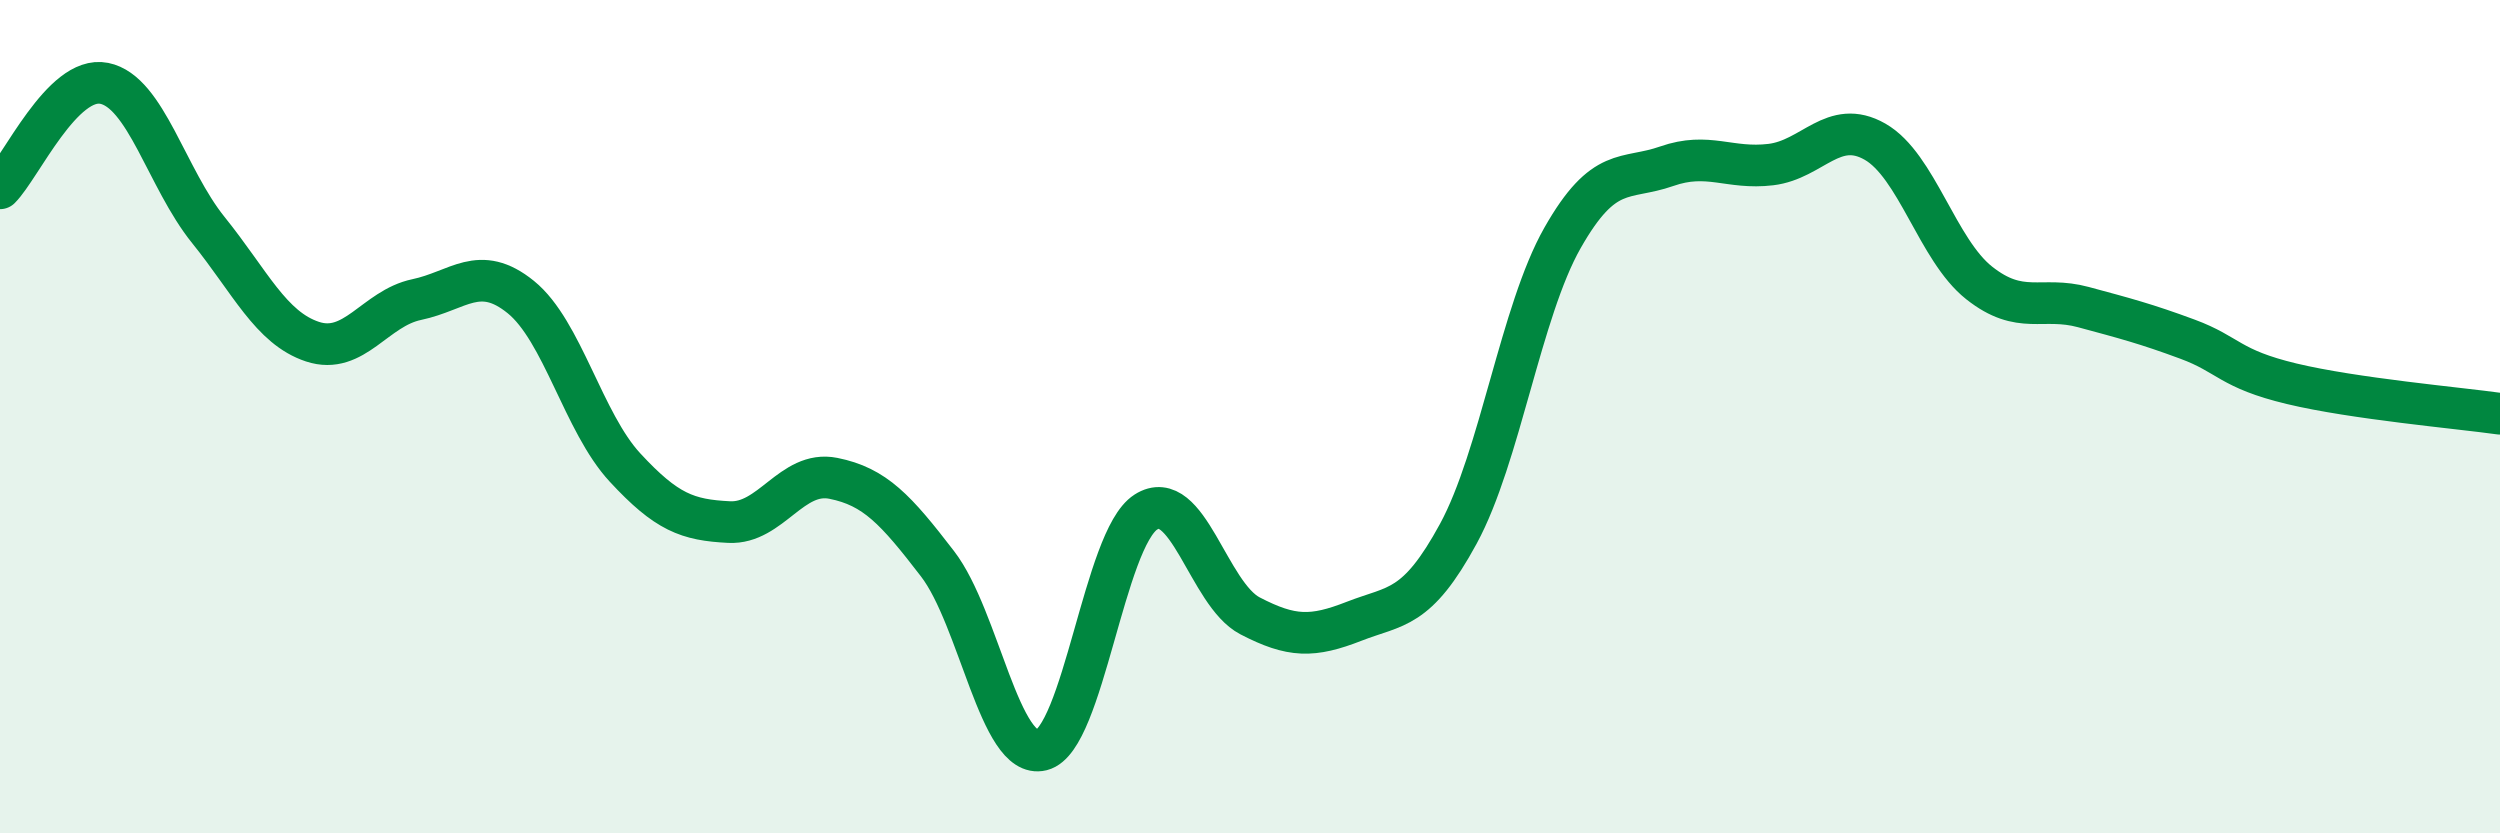 
    <svg width="60" height="20" viewBox="0 0 60 20" xmlns="http://www.w3.org/2000/svg">
      <path
        d="M 0,4.52 C 0.5,4.02 1.5,1.8 2.5,2 C 3.5,2.2 4,4.28 5,5.52 C 6,6.76 6.5,7.87 7.5,8.2 C 8.5,8.53 9,7.4 10,7.19 C 11,6.98 11.5,6.32 12.5,7.13 C 13.5,7.94 14,10.14 15,11.22 C 16,12.3 16.5,12.48 17.5,12.53 C 18.5,12.58 19,11.28 20,11.48 C 21,11.68 21.5,12.23 22.5,13.53 C 23.5,14.83 24,18.25 25,18 C 26,17.75 26.5,12.93 27.5,12.29 C 28.5,11.65 29,14.26 30,14.78 C 31,15.3 31.5,15.3 32.5,14.91 C 33.5,14.52 34,14.65 35,12.81 C 36,10.97 36.5,7.47 37.5,5.71 C 38.5,3.95 39,4.34 40,3.99 C 41,3.64 41.5,4.07 42.5,3.95 C 43.5,3.83 44,2.83 45,3.4 C 46,3.97 46.5,6 47.5,6.79 C 48.5,7.58 49,7.1 50,7.37 C 51,7.64 51.5,7.77 52.5,8.14 C 53.5,8.51 53.5,8.85 55,9.21 C 56.5,9.57 59,9.79 60,9.93L60 20L0 20Z"
        fill="#008740"
        opacity="0.1"
        stroke-linecap="round"
        stroke-linejoin="round"
      />
      <path
        d="M 0,4.52 C 0.5,4.02 1.5,1.8 2.5,2 C 3.5,2.2 4,4.28 5,5.52 C 6,6.76 6.5,7.87 7.5,8.2 C 8.5,8.53 9,7.4 10,7.19 C 11,6.98 11.5,6.32 12.5,7.13 C 13.5,7.94 14,10.14 15,11.22 C 16,12.3 16.5,12.48 17.5,12.53 C 18.5,12.58 19,11.28 20,11.48 C 21,11.68 21.5,12.23 22.5,13.53 C 23.5,14.83 24,18.25 25,18 C 26,17.75 26.5,12.93 27.5,12.29 C 28.5,11.65 29,14.26 30,14.78 C 31,15.3 31.5,15.3 32.5,14.91 C 33.5,14.52 34,14.65 35,12.81 C 36,10.97 36.5,7.47 37.5,5.71 C 38.5,3.95 39,4.34 40,3.99 C 41,3.64 41.5,4.07 42.5,3.95 C 43.5,3.83 44,2.83 45,3.4 C 46,3.97 46.5,6 47.5,6.79 C 48.5,7.58 49,7.1 50,7.37 C 51,7.64 51.5,7.77 52.5,8.14 C 53.5,8.51 53.5,8.85 55,9.21 C 56.5,9.57 59,9.79 60,9.93"
        stroke="#008740"
        stroke-width="1"
        fill="none"
        stroke-linecap="round"
        stroke-linejoin="round"
      />
    </svg>
  